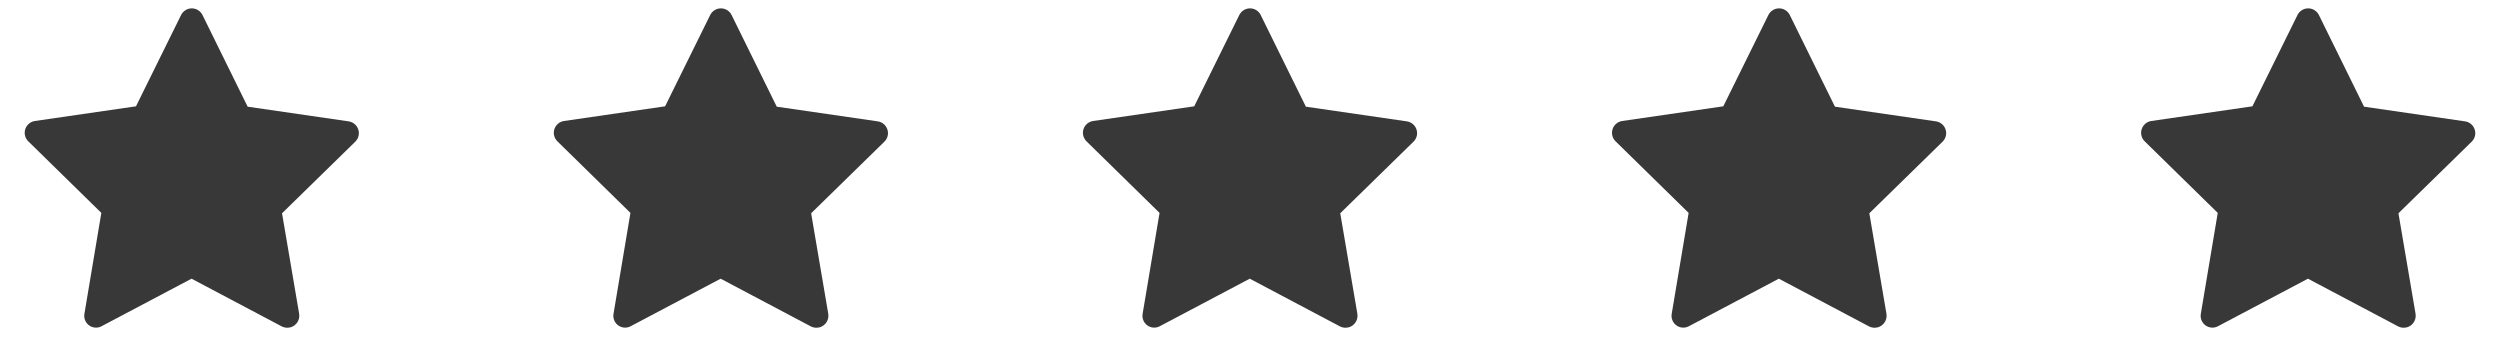 <svg xmlns="http://www.w3.org/2000/svg" width="101" height="14" viewBox="0 0 101 14" fill="none">
  <path d="M14.355 5.722L11.394 8.616L12.084 12.667C12.097 12.737 12.095 12.809 12.077 12.878C12.059 12.947 12.026 13.011 11.981 13.066C11.935 13.121 11.878 13.165 11.813 13.195C11.749 13.226 11.679 13.241 11.607 13.241C11.53 13.24 11.454 13.222 11.385 13.188L7.738 11.259L4.087 13.188C4.008 13.227 3.919 13.243 3.831 13.234C3.742 13.225 3.658 13.191 3.588 13.137C3.518 13.083 3.465 13.01 3.433 12.927C3.402 12.844 3.395 12.754 3.412 12.667L4.094 8.601L1.141 5.708C1.077 5.645 1.033 5.566 1.011 5.478C0.99 5.391 0.994 5.3 1.022 5.215C1.05 5.129 1.102 5.054 1.17 4.996C1.239 4.938 1.323 4.901 1.411 4.888L5.494 4.295L7.314 0.61C7.354 0.529 7.415 0.46 7.492 0.412C7.569 0.363 7.658 0.338 7.748 0.338C7.839 0.338 7.928 0.363 8.005 0.412C8.081 0.46 8.143 0.529 8.182 0.61L10.005 4.31L14.085 4.903C14.174 4.916 14.258 4.953 14.326 5.011C14.395 5.069 14.446 5.144 14.474 5.23C14.502 5.315 14.506 5.406 14.485 5.493C14.464 5.581 14.419 5.659 14.355 5.722Z" fill="#383838"/>
  <path d="M35.731 5.722L32.77 8.616L33.46 12.667C33.473 12.737 33.471 12.809 33.453 12.878C33.435 12.947 33.402 13.011 33.357 13.066C33.311 13.121 33.254 13.165 33.19 13.195C33.125 13.226 33.055 13.241 32.983 13.241C32.906 13.24 32.83 13.222 32.761 13.188L29.114 11.259L25.463 13.188C25.384 13.227 25.295 13.243 25.206 13.234C25.118 13.225 25.035 13.191 24.964 13.137C24.894 13.083 24.84 13.01 24.809 12.927C24.778 12.844 24.771 12.754 24.788 12.667L25.47 8.601L22.517 5.708C22.453 5.645 22.409 5.566 22.387 5.478C22.366 5.391 22.37 5.3 22.398 5.215C22.426 5.129 22.477 5.054 22.546 4.996C22.615 4.938 22.698 4.901 22.787 4.888L26.87 4.295L28.69 0.61C28.73 0.529 28.791 0.46 28.868 0.412C28.945 0.363 29.034 0.338 29.124 0.338C29.215 0.338 29.304 0.363 29.381 0.412C29.457 0.46 29.519 0.529 29.558 0.61L31.381 4.31L35.461 4.903C35.55 4.916 35.634 4.953 35.702 5.011C35.771 5.069 35.822 5.144 35.85 5.23C35.879 5.315 35.882 5.406 35.861 5.493C35.84 5.581 35.795 5.659 35.731 5.722Z" fill="#383838"/>
  <path d="M57.107 5.722L54.146 8.616L54.836 12.667C54.849 12.737 54.847 12.809 54.829 12.878C54.811 12.947 54.778 13.011 54.733 13.066C54.687 13.121 54.63 13.165 54.565 13.195C54.501 13.226 54.431 13.241 54.359 13.241C54.282 13.24 54.206 13.222 54.137 13.188L50.49 11.259L46.839 13.188C46.76 13.227 46.671 13.243 46.583 13.234C46.494 13.225 46.41 13.191 46.34 13.137C46.27 13.083 46.217 13.01 46.185 12.927C46.154 12.844 46.147 12.754 46.164 12.667L46.846 8.601L43.893 5.708C43.83 5.645 43.785 5.566 43.763 5.478C43.742 5.391 43.746 5.3 43.774 5.215C43.802 5.129 43.853 5.054 43.922 4.996C43.991 4.938 44.075 4.901 44.163 4.888L48.246 4.295L50.066 0.61C50.106 0.529 50.167 0.46 50.244 0.412C50.321 0.363 50.41 0.338 50.5 0.338C50.591 0.338 50.68 0.363 50.757 0.412C50.833 0.46 50.895 0.529 50.934 0.61L52.757 4.31L56.837 4.903C56.926 4.916 57.01 4.953 57.078 5.011C57.147 5.069 57.198 5.144 57.226 5.23C57.255 5.315 57.258 5.406 57.237 5.493C57.216 5.581 57.171 5.659 57.107 5.722Z" fill="#383838"/>
  <path d="M78.482 5.722L75.521 8.616L76.211 12.667C76.224 12.737 76.222 12.809 76.204 12.878C76.186 12.947 76.153 13.011 76.108 13.066C76.062 13.121 76.005 13.165 75.94 13.195C75.876 13.226 75.805 13.241 75.734 13.241C75.657 13.24 75.581 13.222 75.512 13.188L71.865 11.259L68.214 13.188C68.135 13.227 68.046 13.243 67.957 13.234C67.869 13.225 67.785 13.191 67.715 13.137C67.645 13.083 67.591 13.01 67.56 12.927C67.529 12.844 67.522 12.754 67.539 12.667L68.221 8.601L65.268 5.708C65.204 5.645 65.159 5.566 65.138 5.478C65.117 5.391 65.121 5.3 65.149 5.215C65.177 5.129 65.228 5.054 65.297 4.996C65.366 4.938 65.45 4.901 65.538 4.888L69.621 4.295L71.441 0.61C71.481 0.529 71.542 0.46 71.619 0.412C71.696 0.363 71.785 0.338 71.875 0.338C71.966 0.338 72.055 0.363 72.132 0.412C72.208 0.46 72.27 0.529 72.309 0.61L74.132 4.31L78.212 4.903C78.301 4.916 78.385 4.953 78.453 5.011C78.522 5.069 78.573 5.144 78.601 5.23C78.629 5.315 78.633 5.406 78.612 5.493C78.591 5.581 78.546 5.659 78.482 5.722Z" fill="#383838"/>
  <path d="M99.858 5.722L96.897 8.616L97.587 12.667C97.6 12.737 97.598 12.809 97.58 12.878C97.562 12.947 97.529 13.011 97.484 13.066C97.438 13.121 97.381 13.165 97.316 13.195C97.252 13.226 97.181 13.241 97.11 13.241C97.033 13.24 96.957 13.222 96.888 13.188L93.241 11.259L89.59 13.188C89.511 13.227 89.422 13.243 89.334 13.234C89.245 13.225 89.161 13.191 89.091 13.137C89.021 13.083 88.968 13.01 88.936 12.927C88.905 12.844 88.898 12.754 88.915 12.667L89.597 8.601L86.644 5.708C86.58 5.645 86.535 5.566 86.514 5.478C86.493 5.391 86.497 5.3 86.525 5.215C86.553 5.129 86.605 5.054 86.673 4.996C86.742 4.938 86.826 4.901 86.914 4.888L90.997 4.295L92.817 0.61C92.857 0.529 92.918 0.46 92.995 0.412C93.072 0.363 93.161 0.338 93.251 0.338C93.342 0.338 93.431 0.363 93.507 0.412C93.584 0.46 93.646 0.529 93.685 0.61L95.508 4.31L99.588 4.903C99.677 4.916 99.76 4.953 99.829 5.011C99.898 5.069 99.949 5.144 99.977 5.23C100.005 5.315 100.009 5.406 99.988 5.493C99.967 5.581 99.922 5.659 99.858 5.722Z" fill="#383838"/>
</svg>
